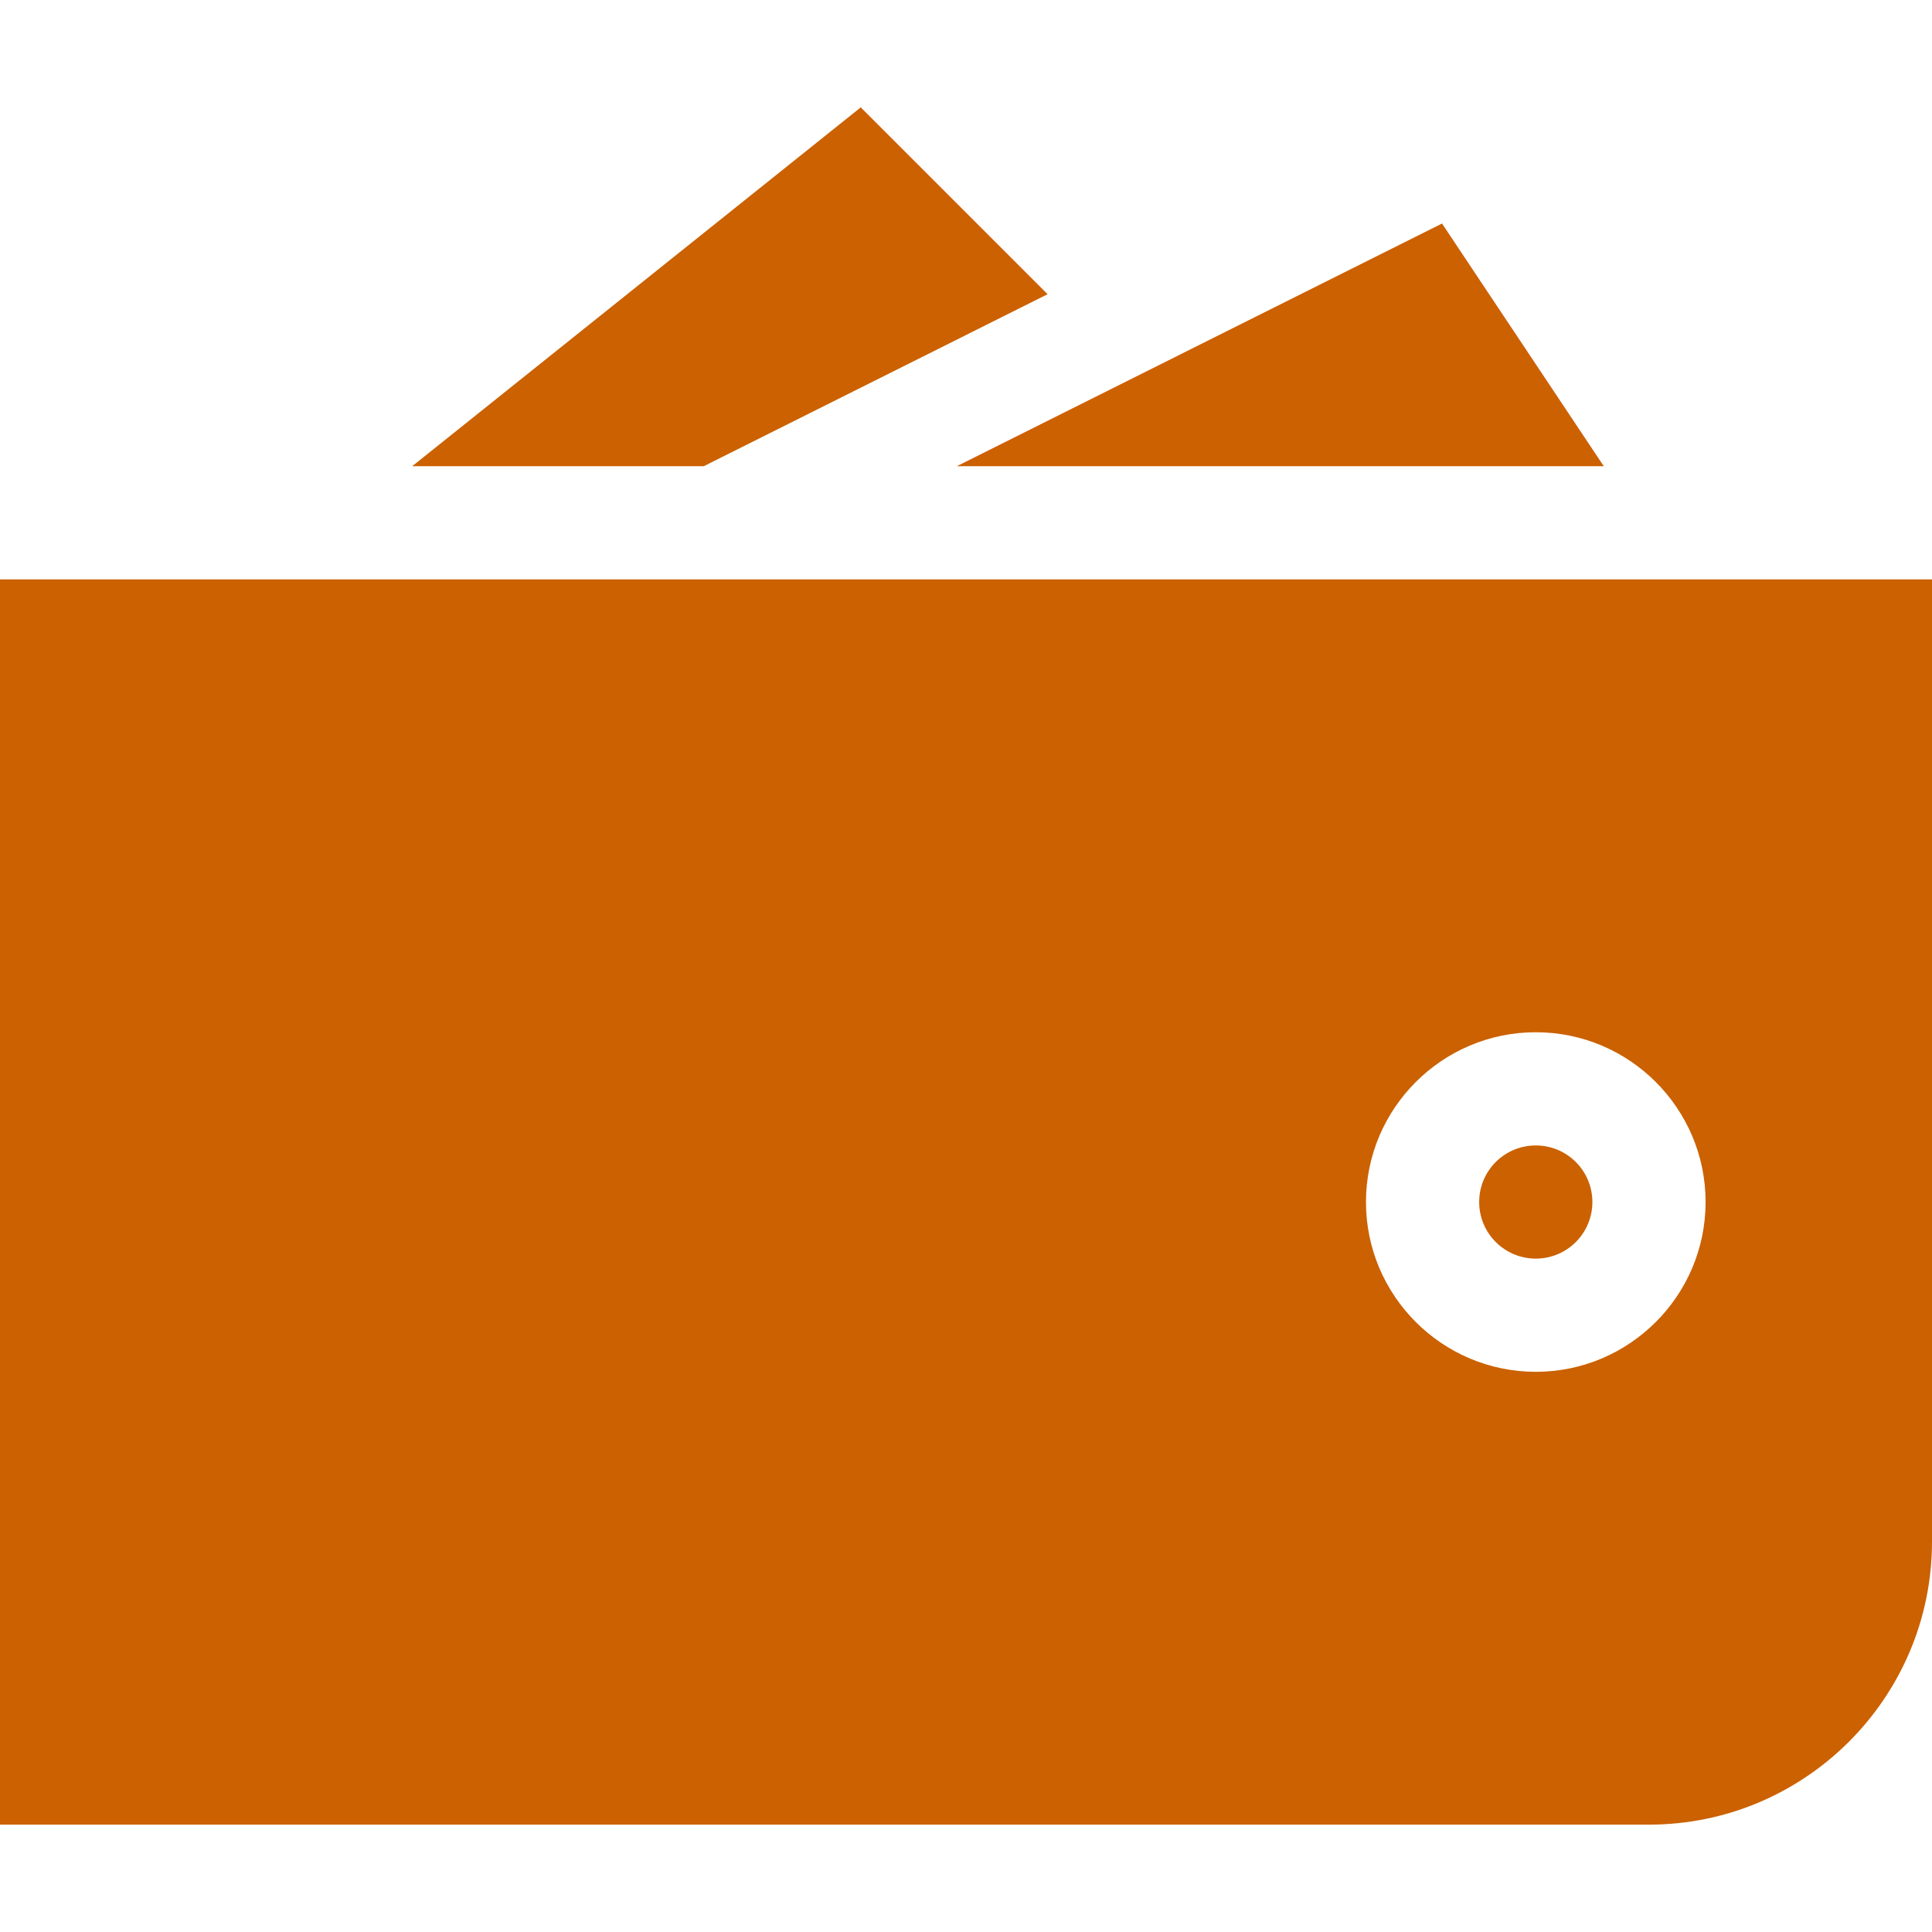 <?xml version="1.0" encoding="UTF-8"?> <svg xmlns="http://www.w3.org/2000/svg" width="42" height="42" viewBox="0 0 42 42" fill="none"> <path d="M33.387 27.361C34.066 27.361 34.617 26.811 34.617 26.131C34.617 25.451 34.066 24.901 33.387 24.901C32.707 24.901 32.156 25.451 32.156 26.131C32.156 26.811 32.707 27.361 33.387 27.361Z" fill="#CB6100"></path> <path d="M0 12.596V39.666H35.848C39.24 39.666 42 36.906 42 33.514V12.596H0ZM33.387 29.822C31.351 29.822 29.695 28.166 29.695 26.131C29.695 24.096 31.351 22.44 33.387 22.44C35.422 22.44 37.078 24.096 37.078 26.131C37.078 28.166 35.422 29.822 33.387 29.822Z" fill="#CB6100"></path> <path d="M34.865 10.135L31.348 4.859L20.8 10.135H34.865Z" fill="#CB6100"></path> <path d="M15.299 10.135L22.774 6.396L18.712 2.334L8.961 10.135H15.299Z" fill="#CB6100"></path> </svg> 